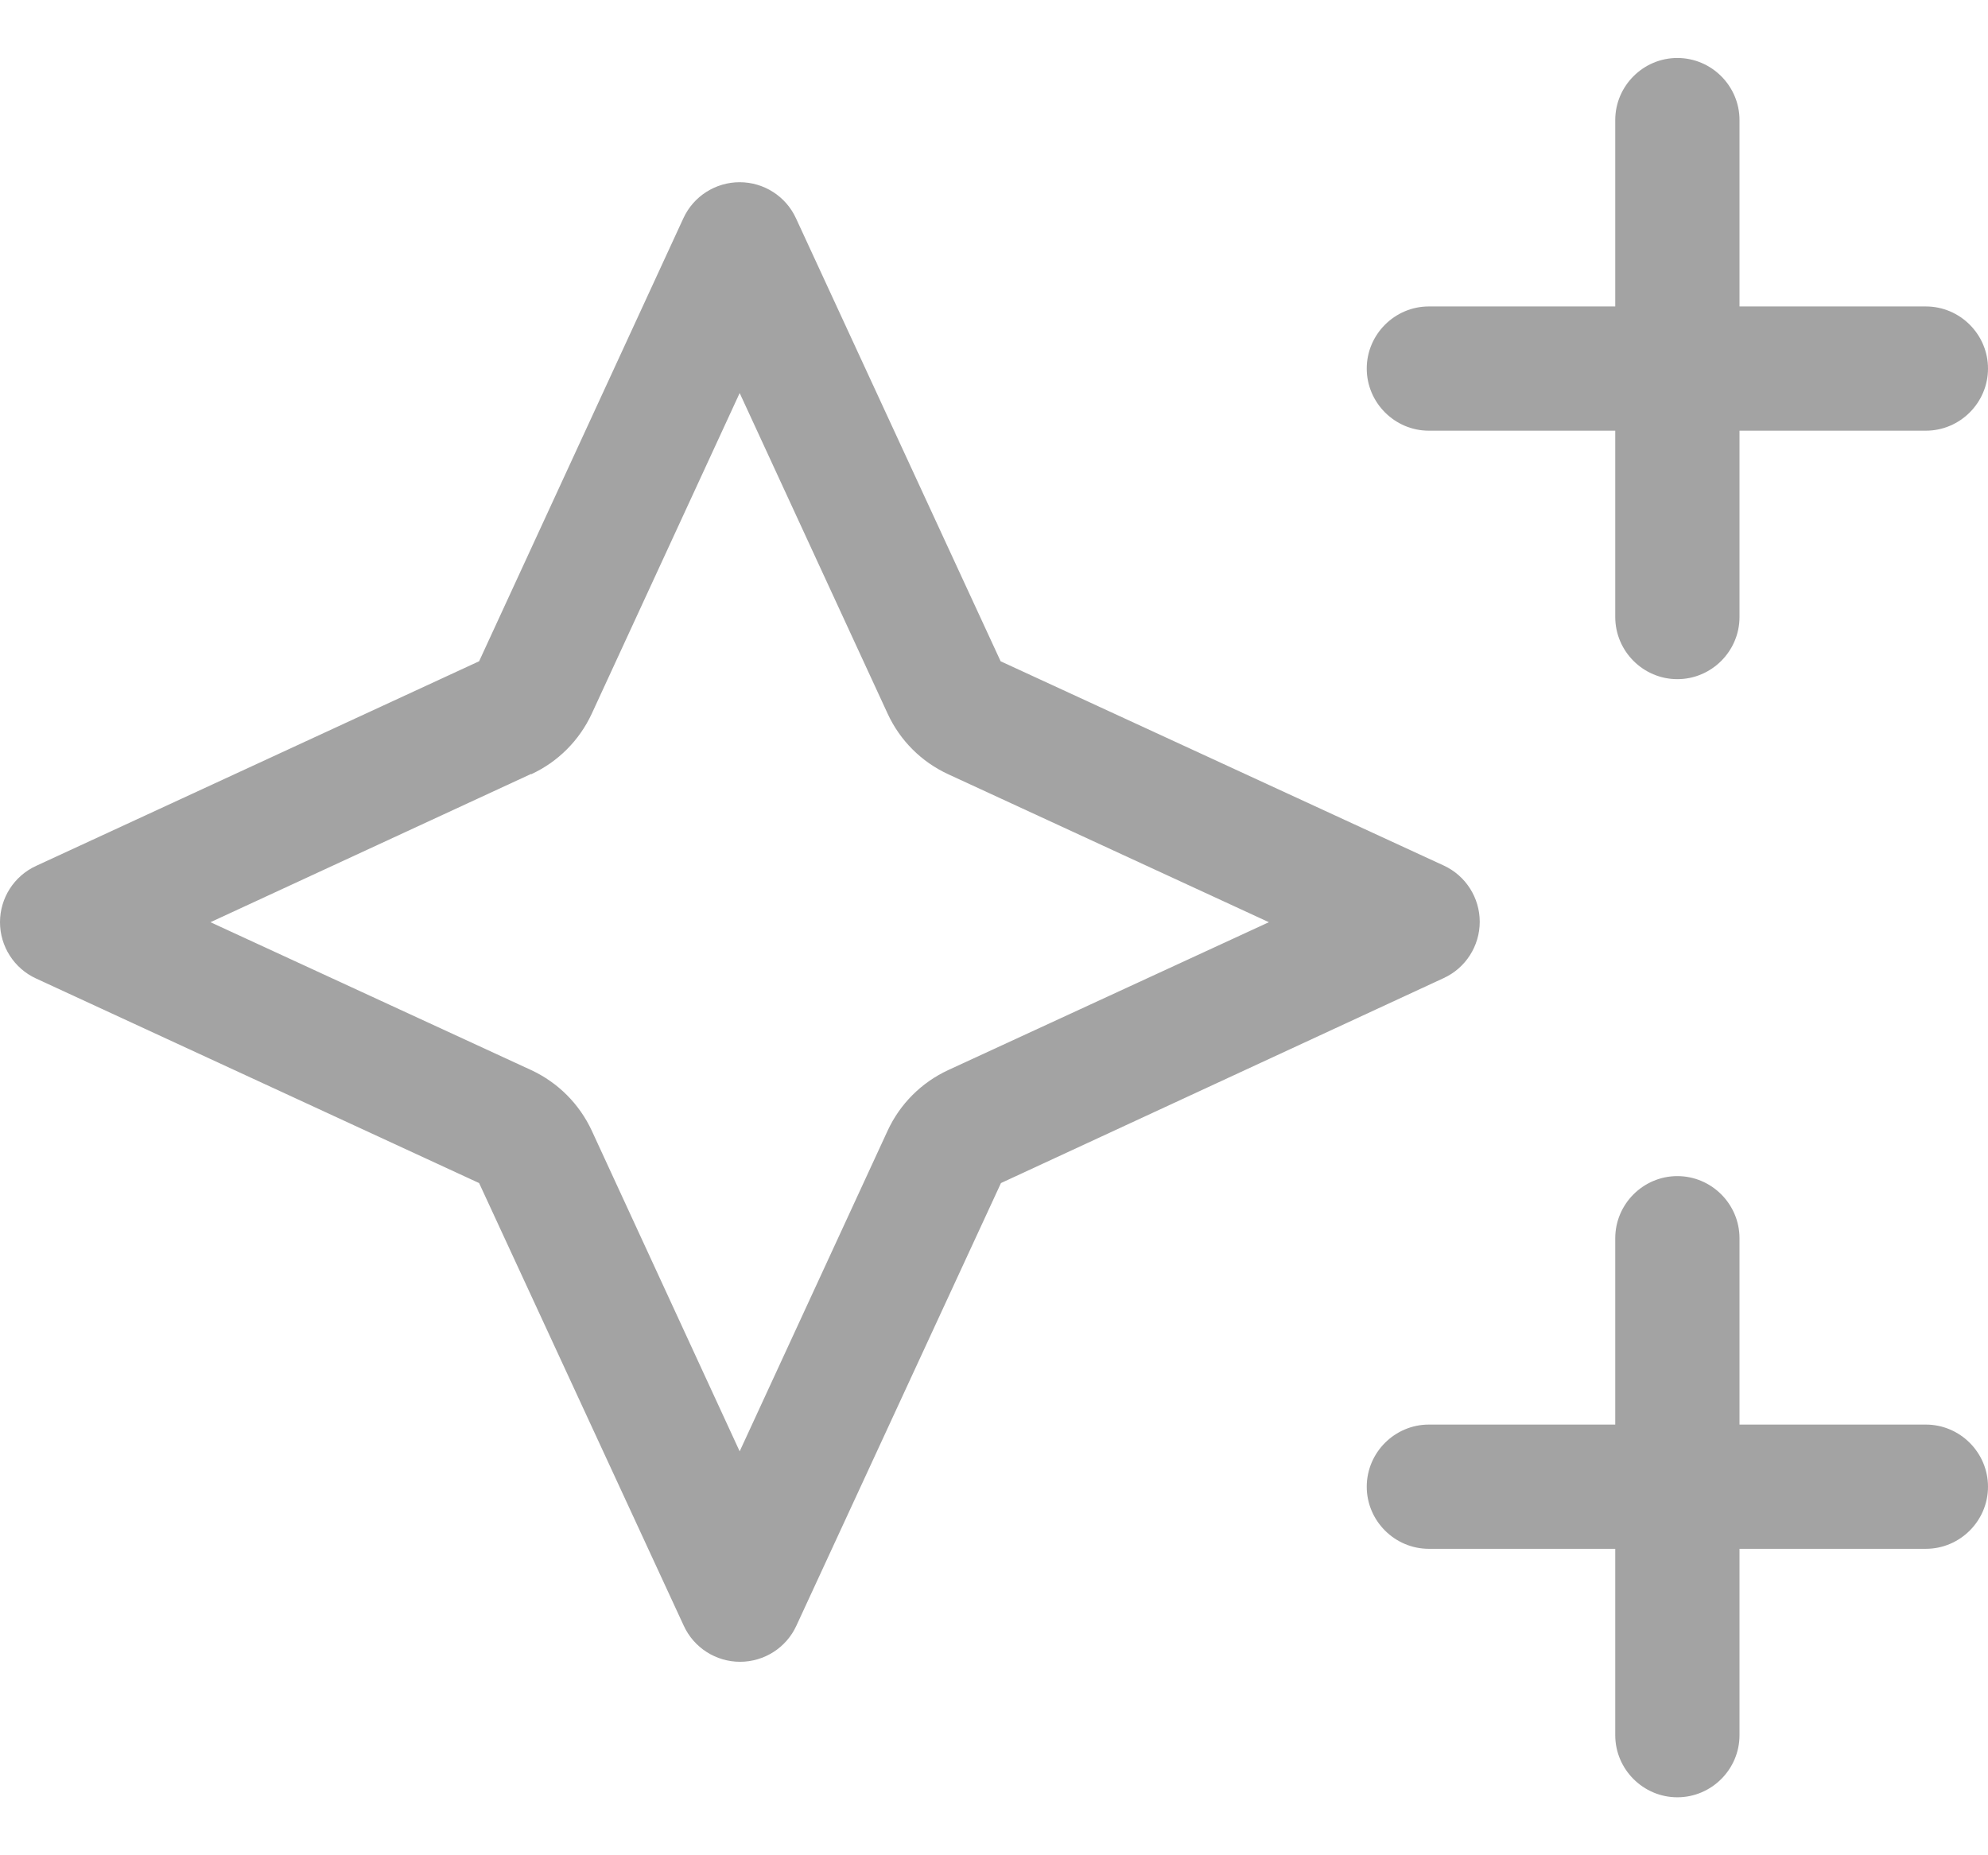 <?xml version="1.0" encoding="UTF-8"?> <svg xmlns="http://www.w3.org/2000/svg" width="30" height="28" viewBox="0 0 30 28" fill="none"><path d="M25.312 0.875C25.828 0.875 26.25 1.297 26.25 1.812V4.625H29.062C29.578 4.625 30 5.047 30 5.562C30 6.078 29.578 6.5 29.062 6.5H26.25V9.312C26.25 9.828 25.828 10.25 25.312 10.25C24.797 10.25 24.375 9.828 24.375 9.312V6.5H21.562C21.047 6.5 20.625 6.078 20.625 5.562C20.625 5.047 21.047 4.625 21.562 4.625H24.375V1.812C24.375 1.297 24.797 0.875 25.312 0.875ZM25.312 17.75C25.828 17.75 26.25 18.172 26.25 18.688V21.5H29.062C29.578 21.5 30 21.922 30 22.438C30 22.953 29.578 23.375 29.062 23.375H26.25V26.188C26.25 26.703 25.828 27.125 25.312 27.125C24.797 27.125 24.375 26.703 24.375 26.188V23.375H21.562C21.047 23.375 20.625 22.953 20.625 22.438C20.625 21.922 21.047 21.5 21.562 21.5H24.375V18.688C24.375 18.172 24.797 17.75 25.312 17.75ZM8.016 11.68L3.176 13.918L8.016 16.15C8.42 16.338 8.742 16.66 8.93 17.064L11.162 21.904L13.395 17.064C13.582 16.66 13.904 16.338 14.309 16.15L19.148 13.918L14.309 11.685C13.904 11.498 13.582 11.176 13.395 10.771L11.162 5.932L8.93 10.771C8.742 11.176 8.42 11.498 8.016 11.685V11.68ZM7.23 17.855L0.545 14.768C0.211 14.615 0 14.281 0 13.918C0 13.555 0.211 13.221 0.545 13.068L7.23 9.98L10.312 3.295C10.465 2.961 10.799 2.75 11.162 2.75C11.525 2.75 11.859 2.961 12.012 3.295L15.1 9.98L21.785 13.062C22.119 13.215 22.33 13.549 22.33 13.912C22.33 14.275 22.119 14.609 21.785 14.762L15.105 17.855L12.018 24.535C11.865 24.869 11.531 25.08 11.168 25.08C10.805 25.08 10.471 24.869 10.318 24.535L7.23 17.855Z" fill="#A3A3A3"></path></svg> 